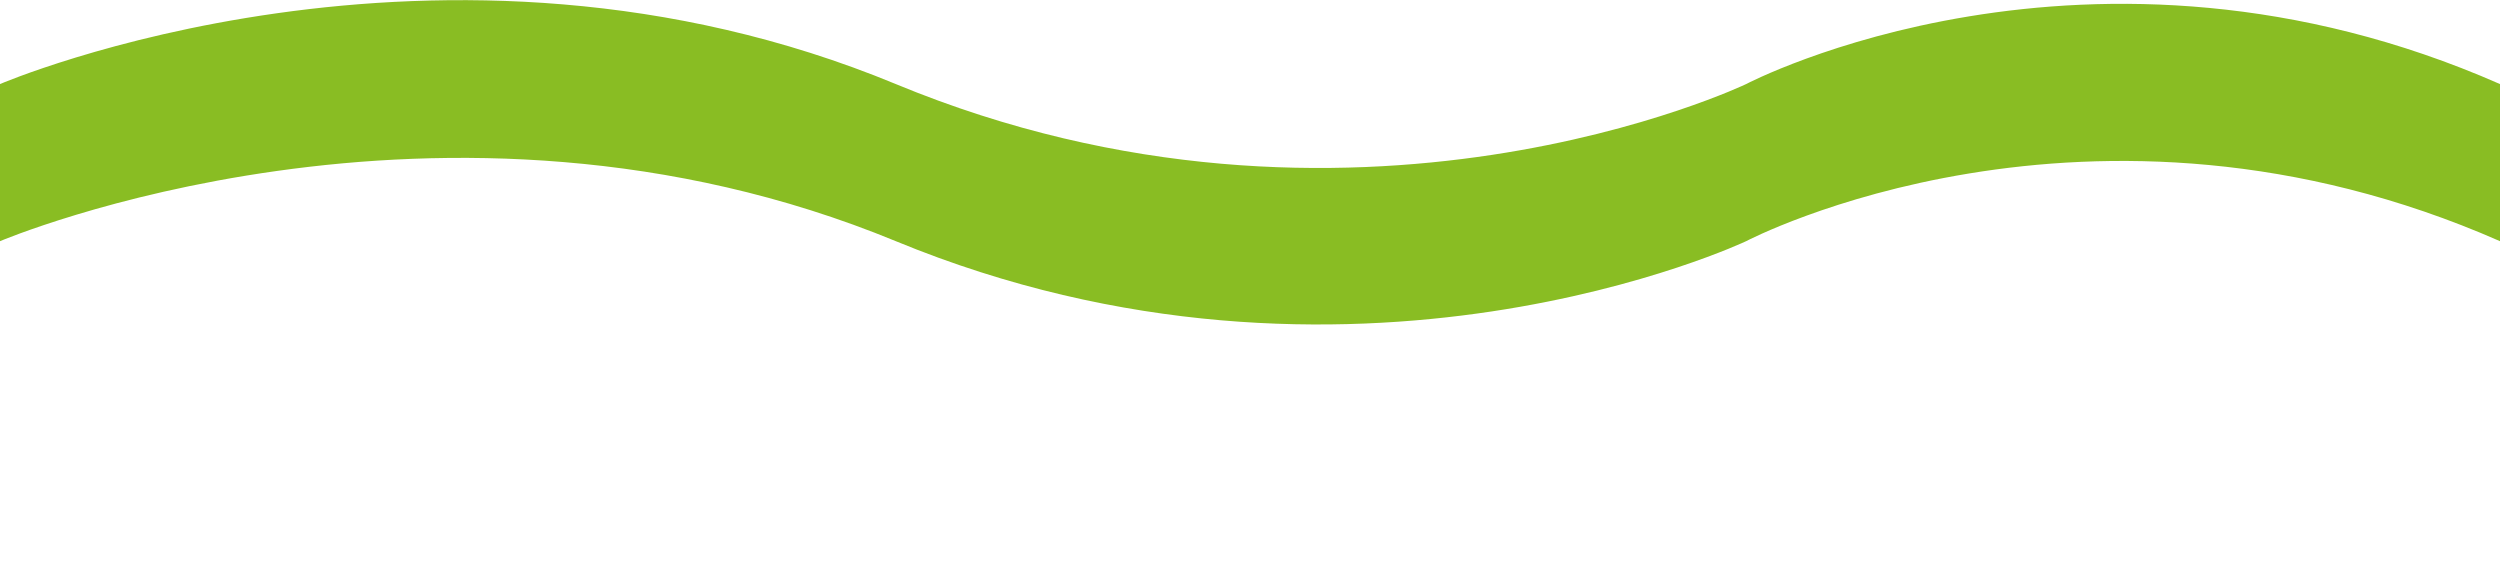 <?xml version="1.0" encoding="utf-8"?>
<!-- Generator: Adobe Illustrator 26.5.0, SVG Export Plug-In . SVG Version: 6.00 Build 0)  -->
<svg version="1.1" id="Layer_1" xmlns="http://www.w3.org/2000/svg" xmlns:xlink="http://www.w3.org/1999/xlink" x="0px" y="0px"
	 viewBox="0 0 181.4 40.9" style="enable-background:new 0 0 181.4 40.9;" xml:space="preserve">
<style type="text/css">
	.st0{fill:#89BD23;}
</style>
<path id="Path_9927" class="st0" d="M181.4,17.5c-29.8-13.1-54.7,0-54.7,0S98,31.1,65,17.5s-65,0-65,0V6.1c0,0,31.9-13.7,65,0
	s61.7,0,61.7,0s24.9-13.1,54.7,0L181.4,17.5z"/>
</svg>
